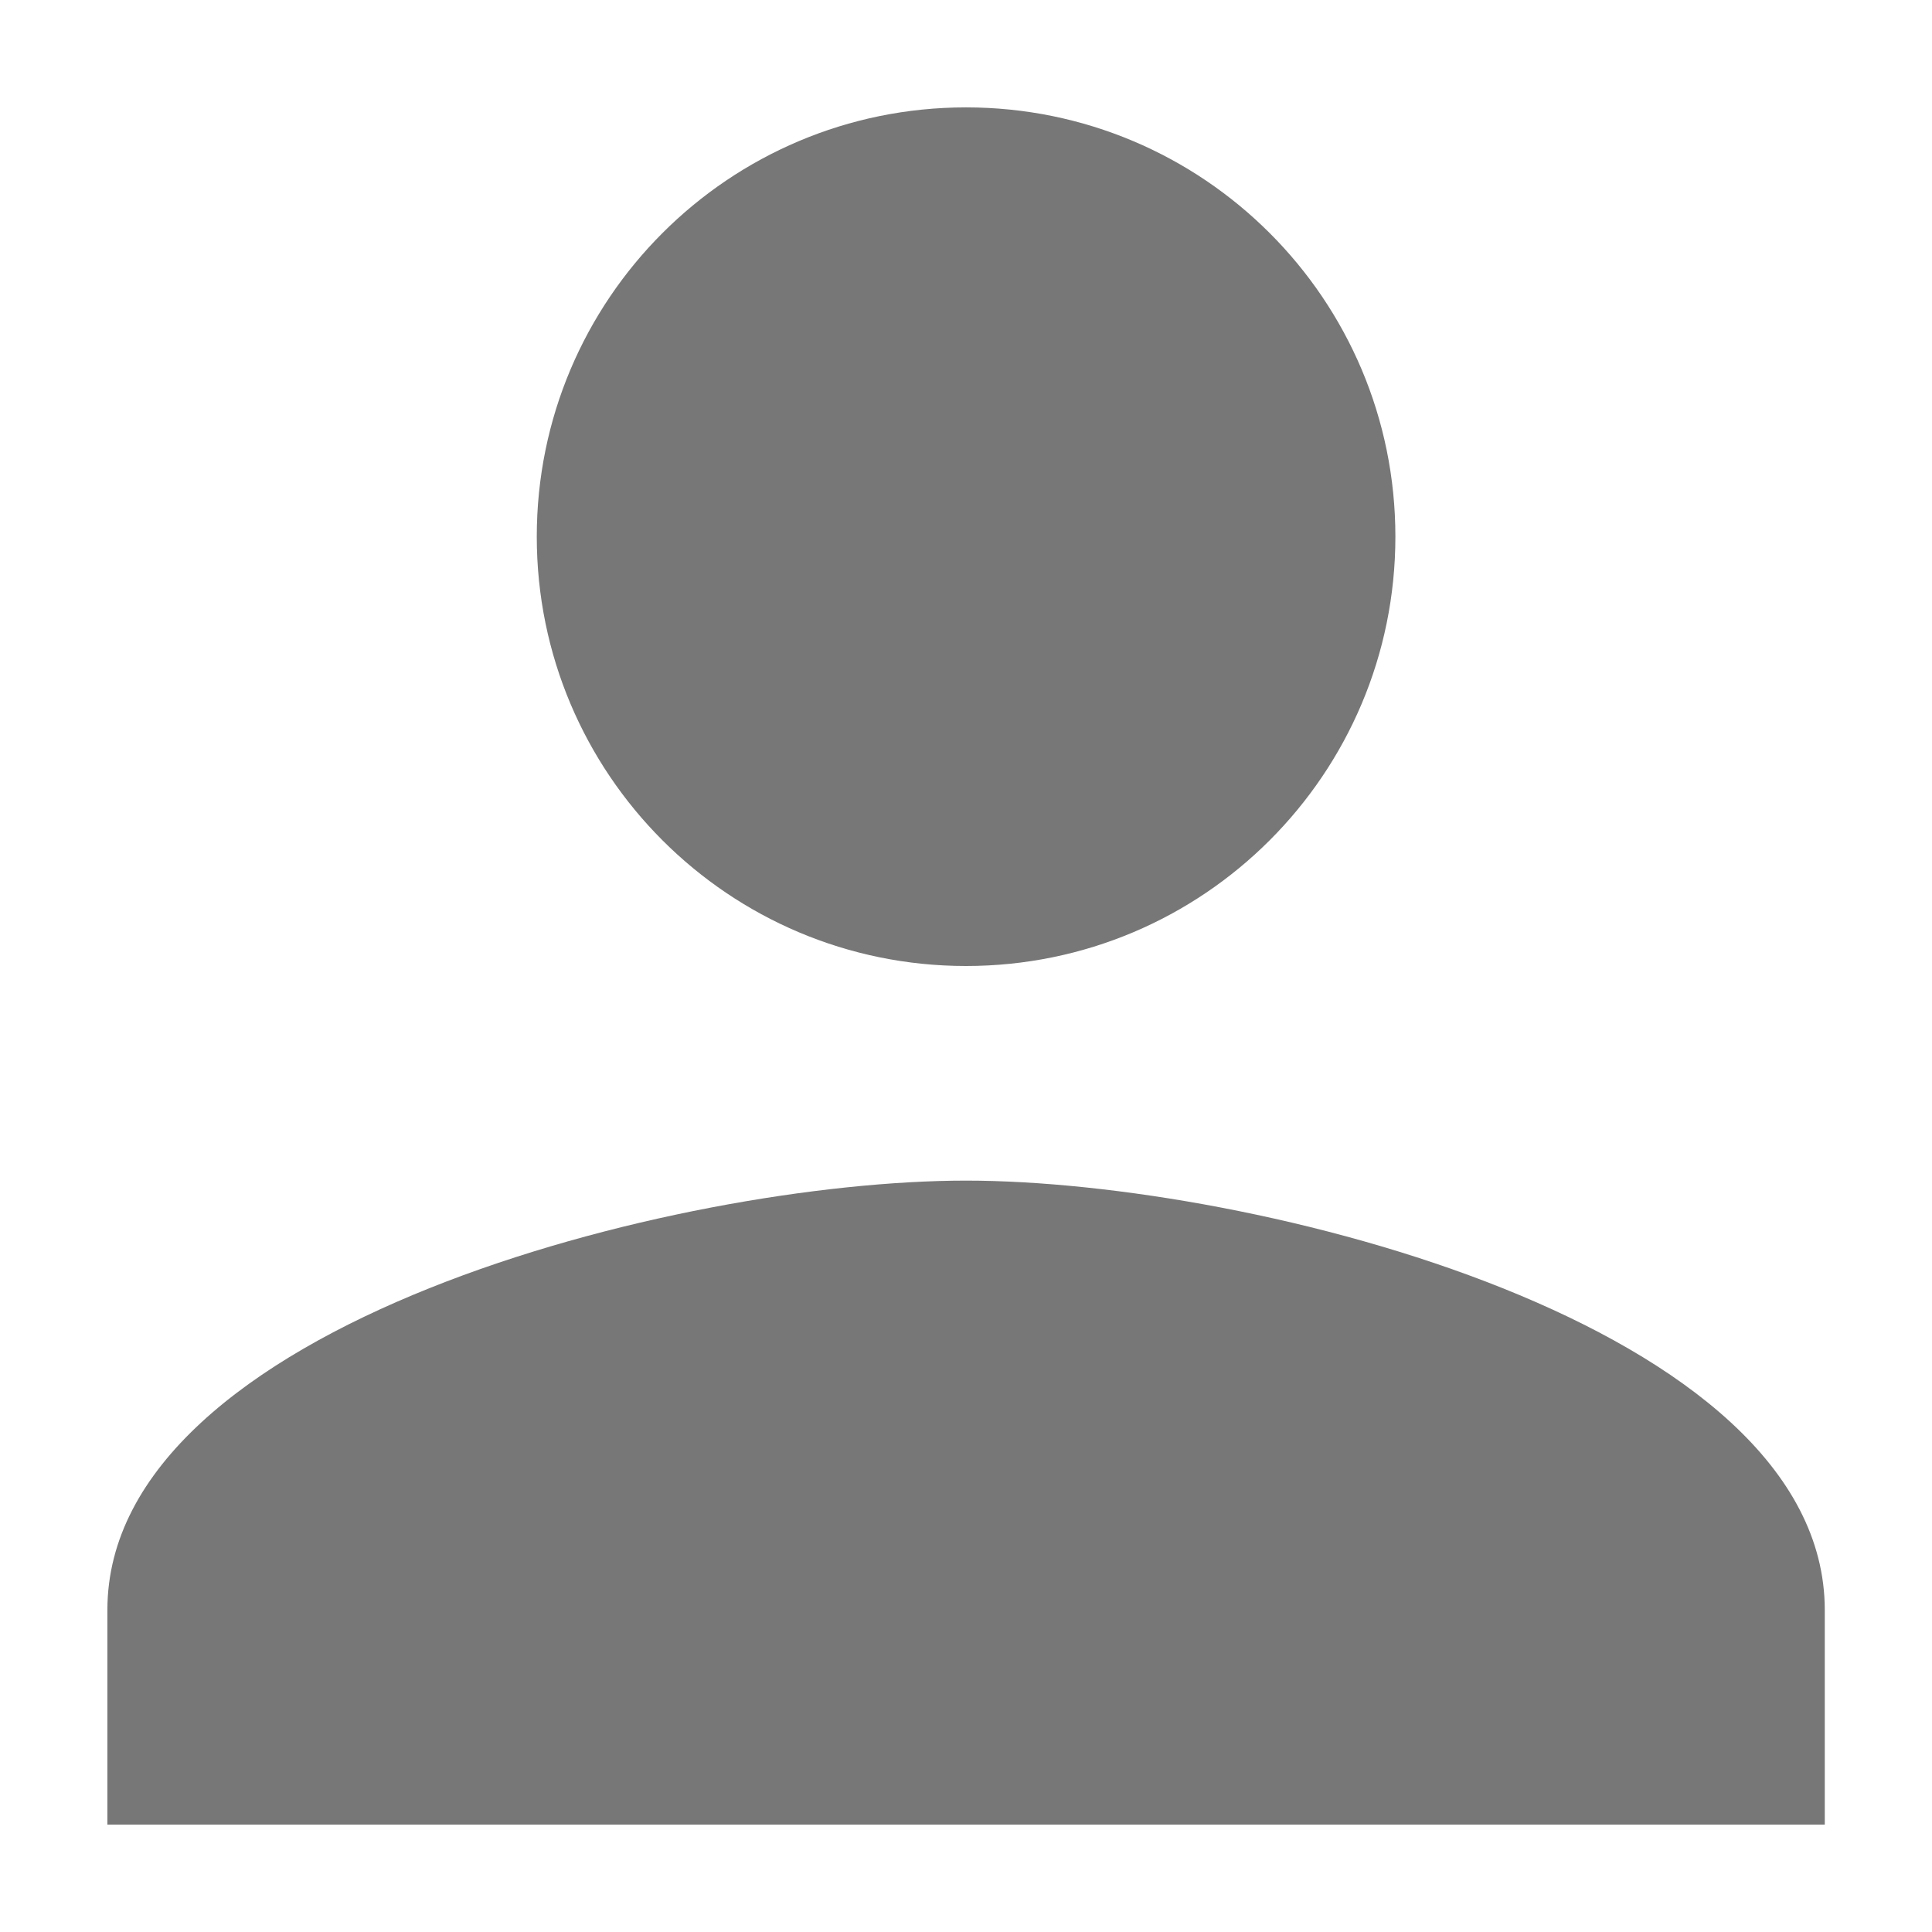<svg width="12" height="12" viewBox="0 0 12 12" fill="none" xmlns="http://www.w3.org/2000/svg">
<path d="M6 6C7.474 6 8.667 4.807 8.667 3.333C8.667 1.86 7.474 0.667 6 0.667C4.527 0.667 3.334 1.86 3.334 3.333C3.334 4.807 4.527 6 6 6ZM6 7.333C4.22 7.333 0.667 8.227 0.667 10V11.333H11.334V10C11.334 8.227 7.78 7.333 6 7.333Z" fill="#777777"/>
</svg>
